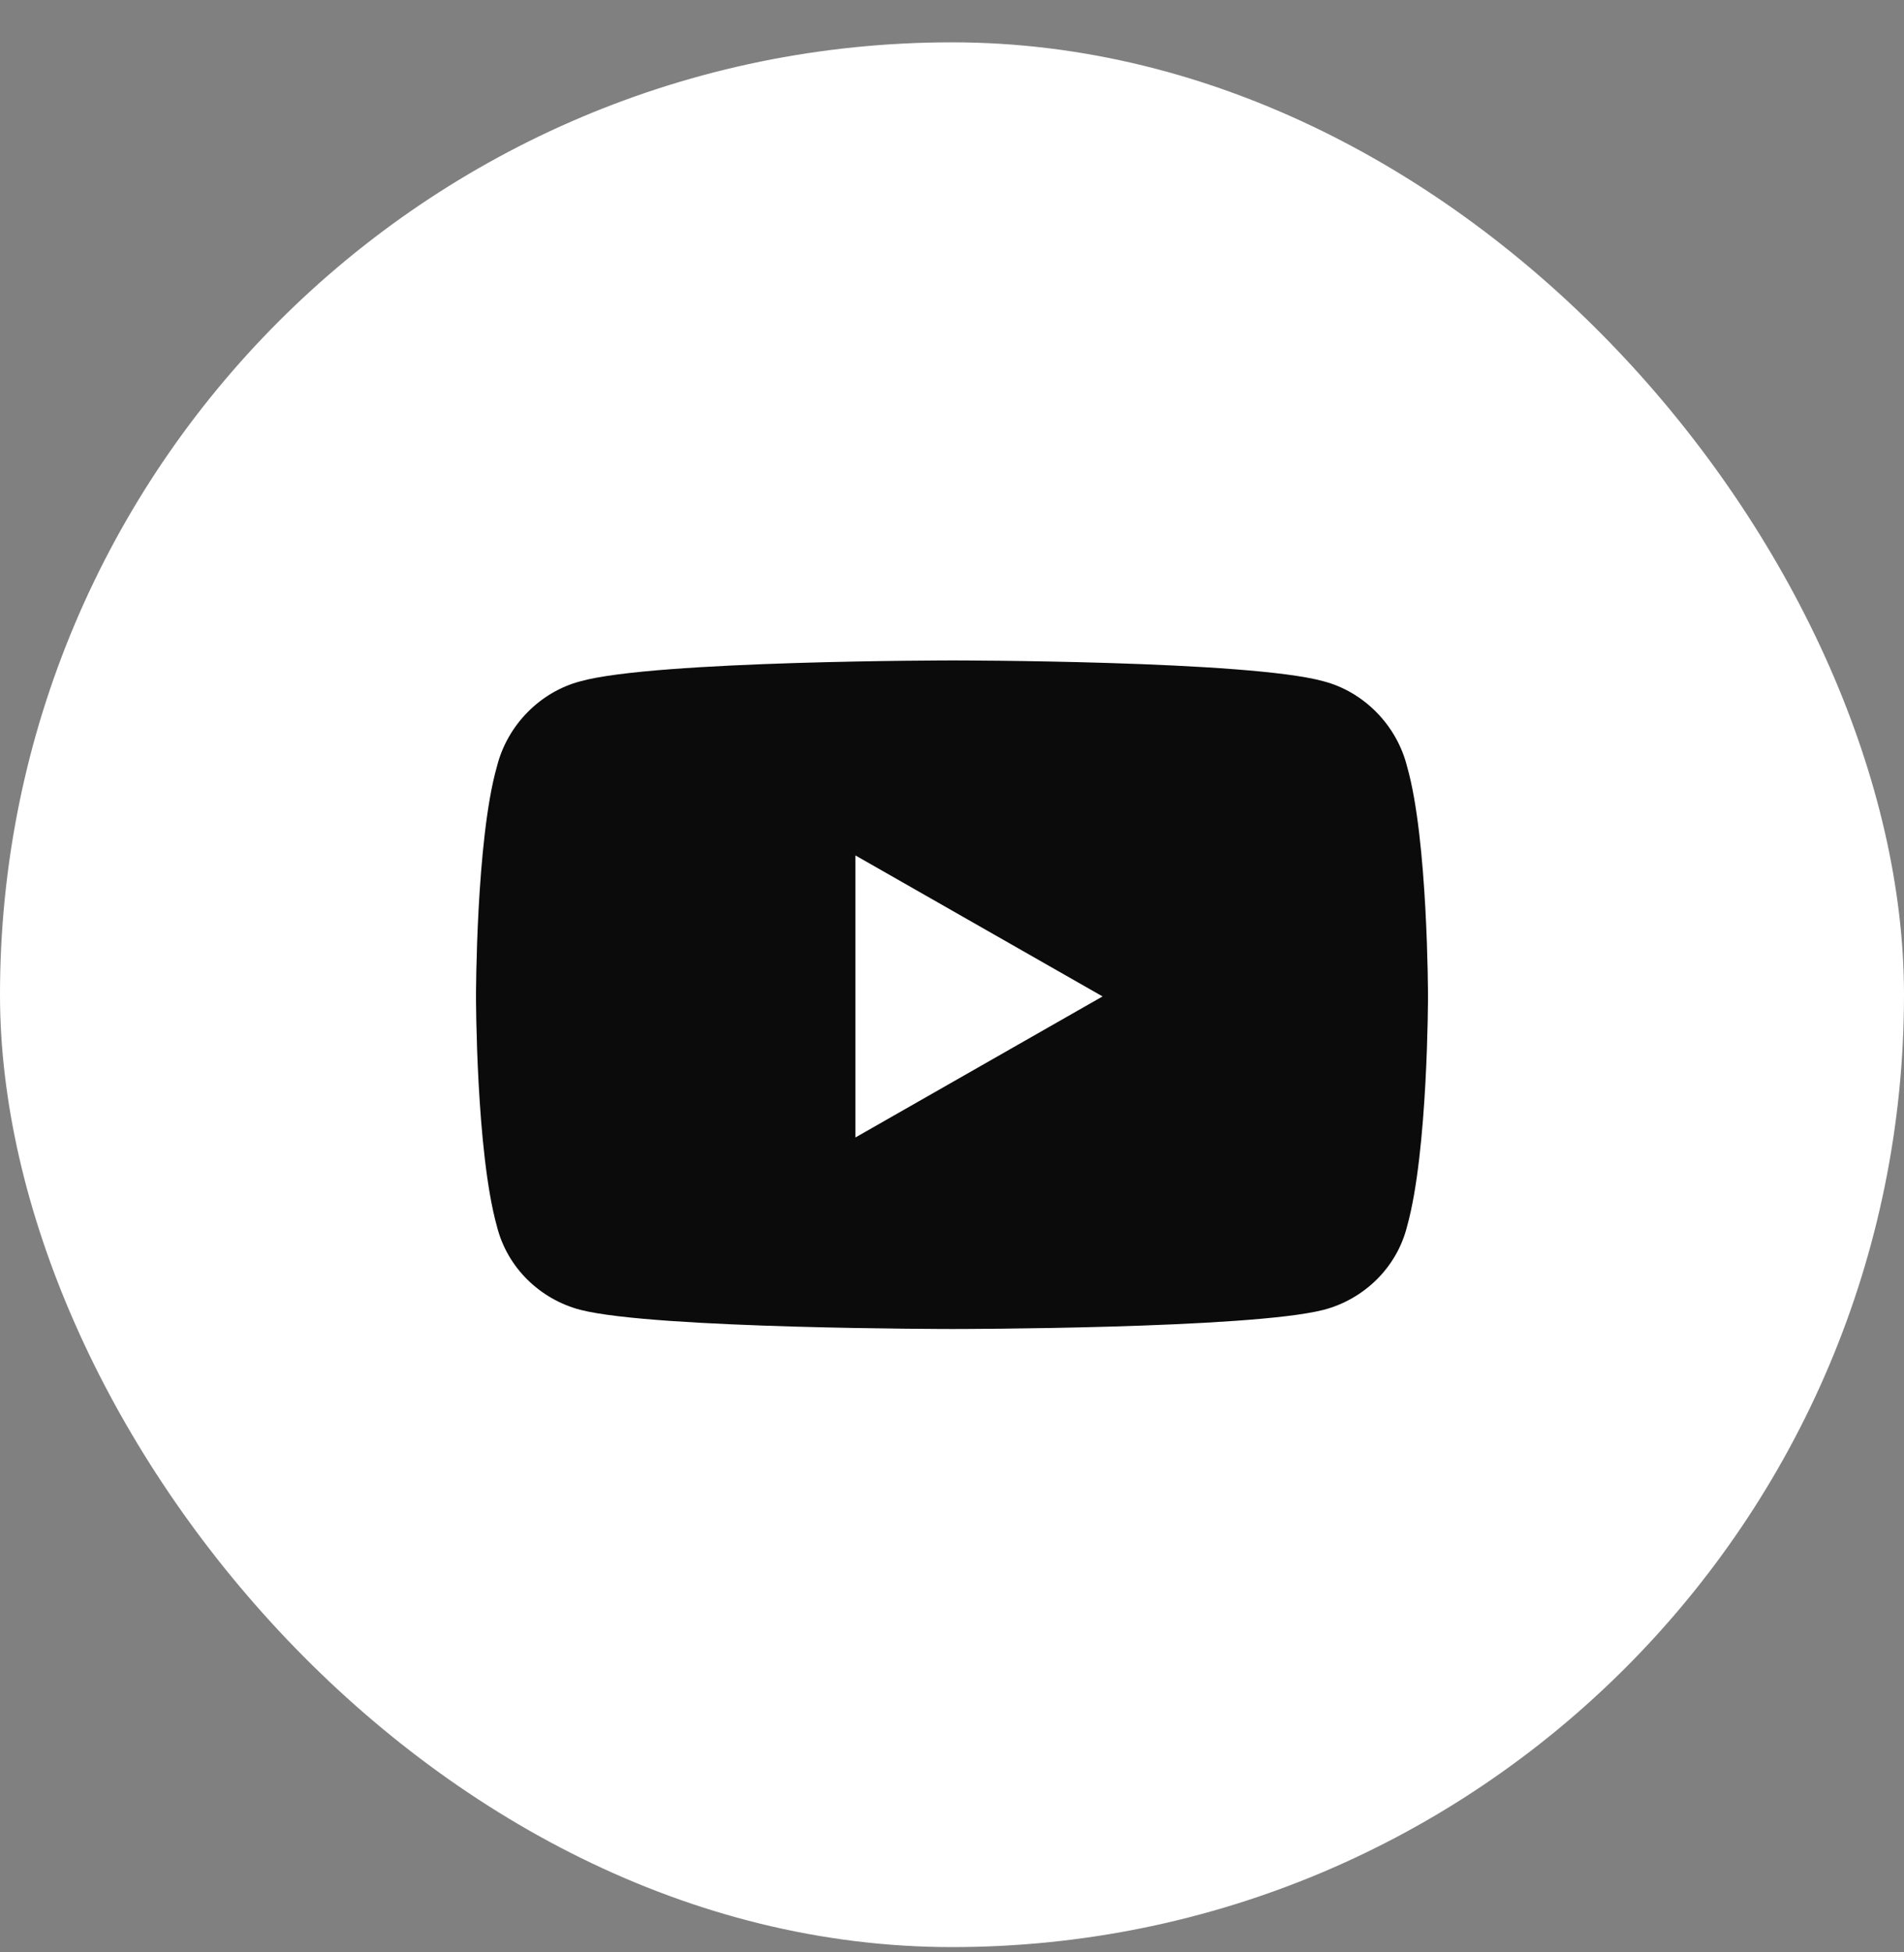 <svg width="40" height="41" viewBox="0 0 40 41" fill="none" xmlns="http://www.w3.org/2000/svg">
<rect x="0" y="0" width="40" height="41" fill="#808080" stroke="none"/>
<rect y="0.889" width="40" height="40" rx="20" fill="white"/>
<path d="M29.561 16.099C30 17.635 30 20.925 30 20.925C30 20.925 30 24.179 29.561 25.752C29.342 26.629 28.647 27.287 27.806 27.507C26.234 27.909 20.018 27.909 20.018 27.909C20.018 27.909 13.766 27.909 12.194 27.507C11.353 27.287 10.658 26.629 10.439 25.752C10 24.179 10 20.925 10 20.925C10 20.925 10 17.635 10.439 16.099C10.658 15.222 11.353 14.527 12.194 14.307C13.766 13.869 20.018 13.869 20.018 13.869C20.018 13.869 26.234 13.869 27.806 14.307C28.647 14.527 29.342 15.222 29.561 16.099ZM17.971 23.887L23.163 20.925L17.971 17.964V23.887Z" fill="#0C0B0B"/>
</svg>
